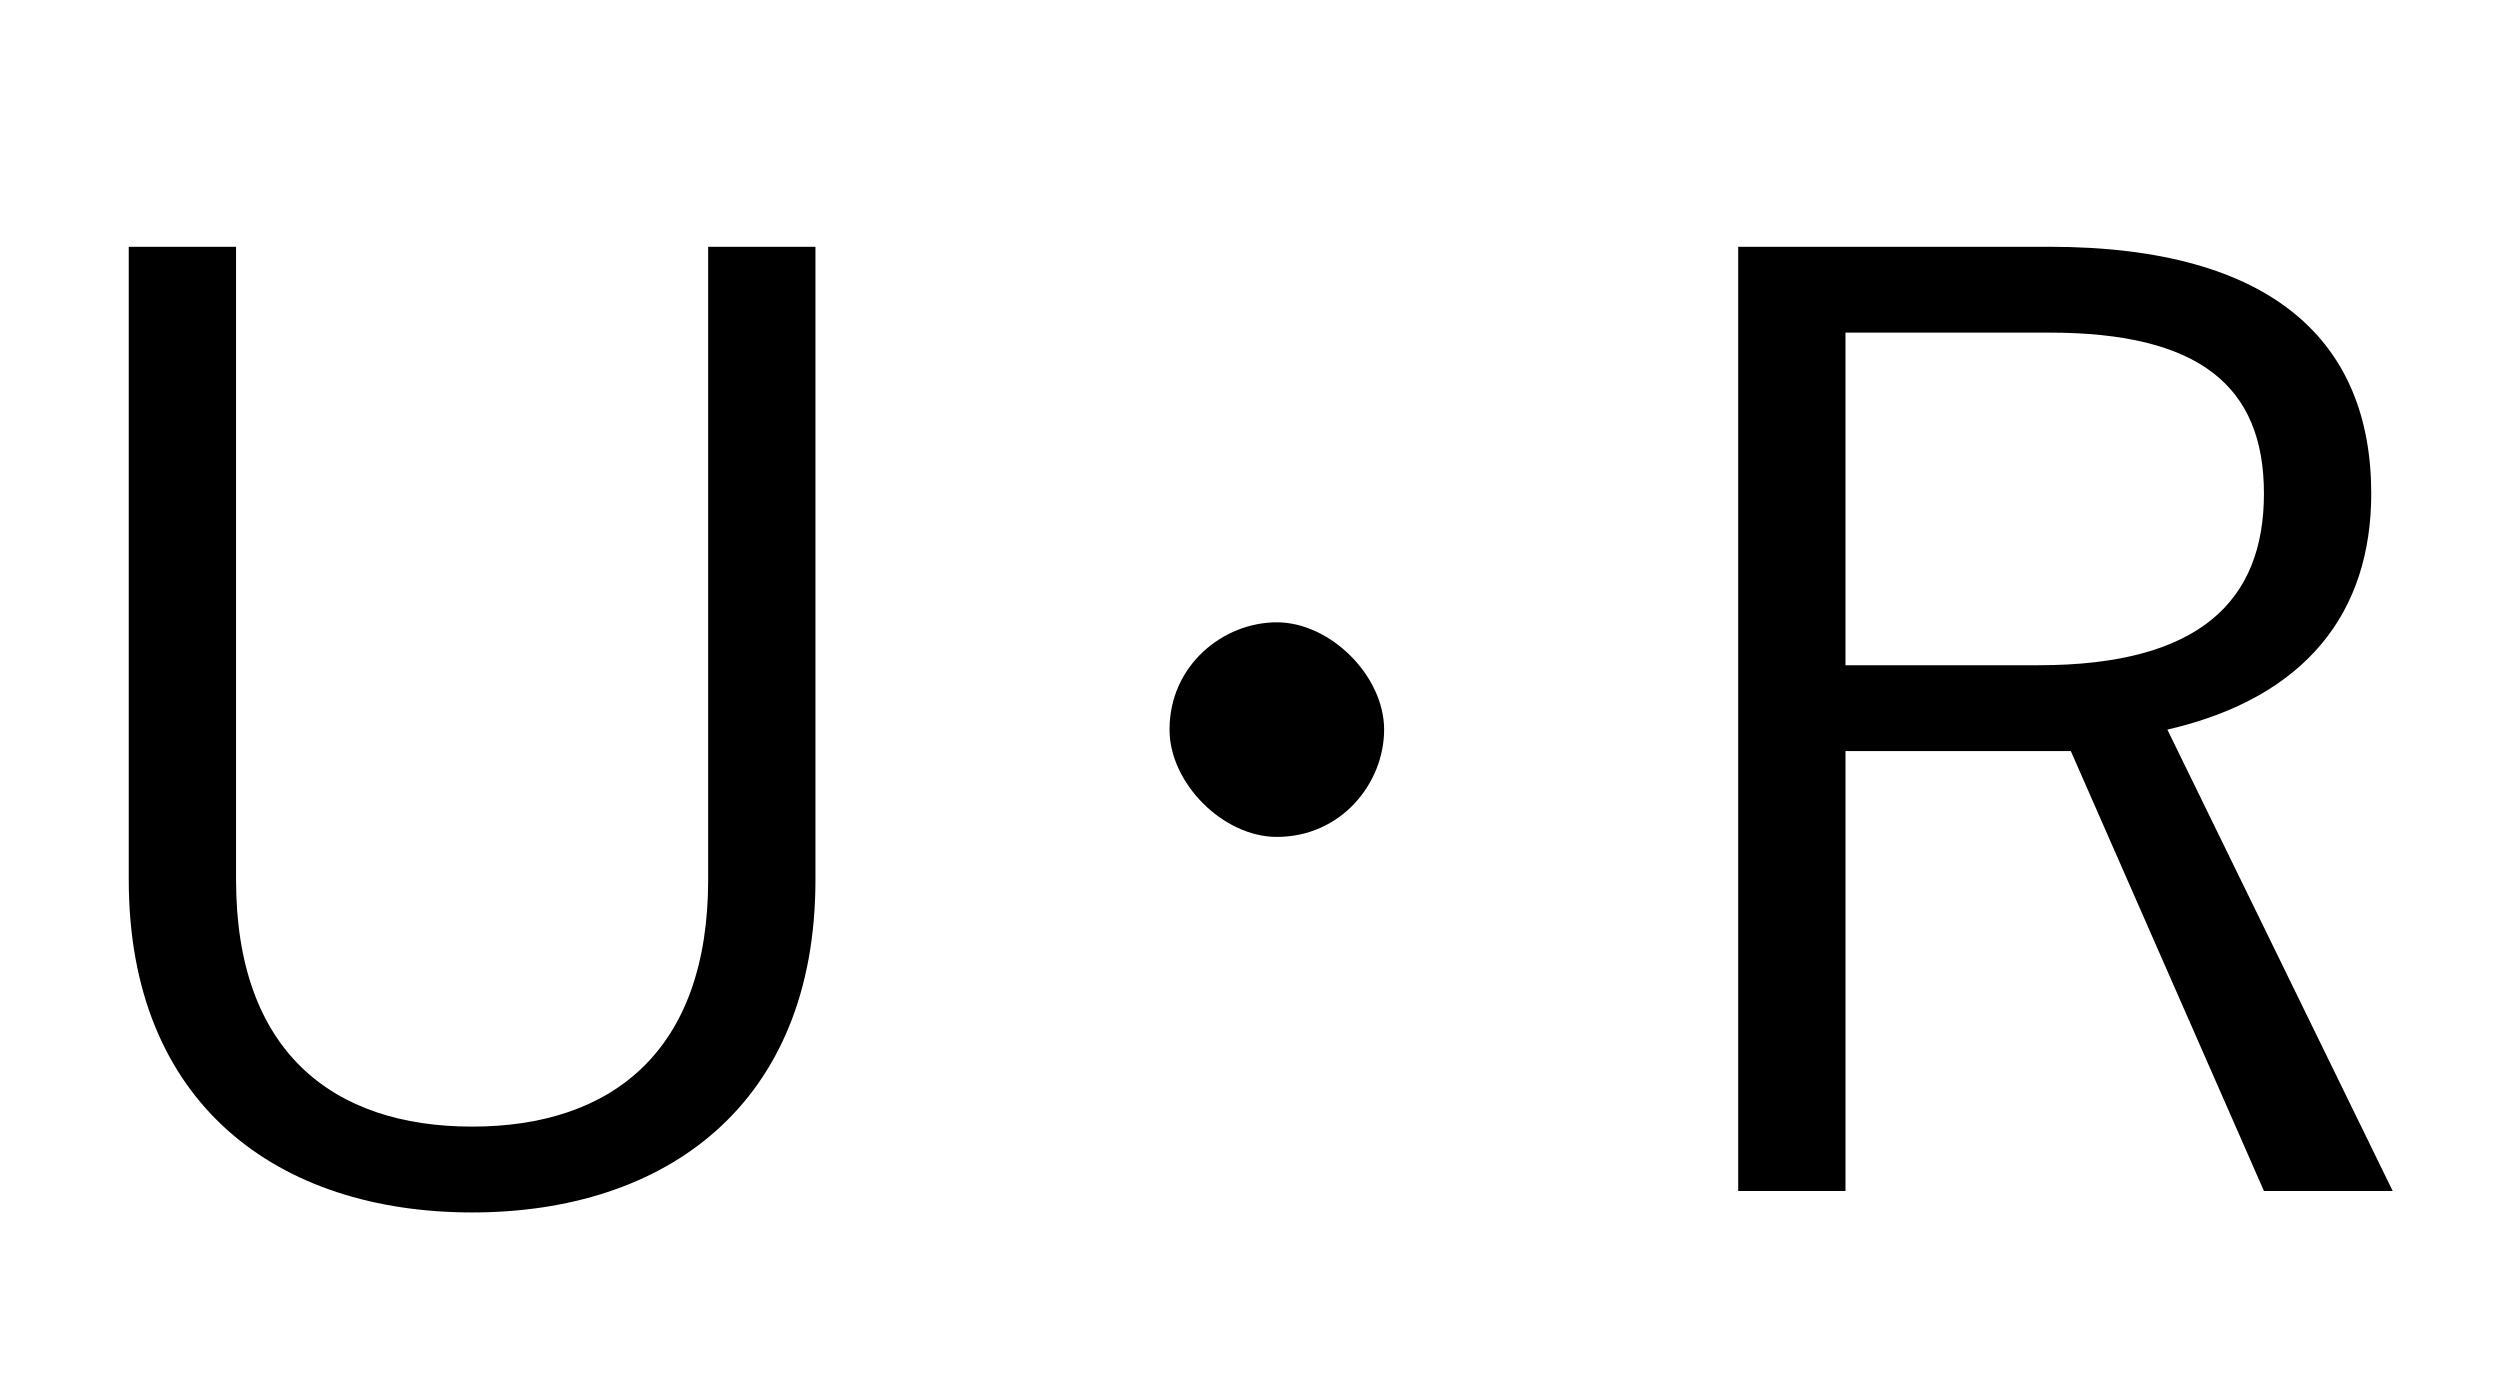 <?xml version="1.0" encoding="utf-8"?>
<!-- Generator: Adobe Illustrator 26.1.0, SVG Export Plug-In . SVG Version: 6.00 Build 0)  -->
<svg version="1.1" id="レイヤー_1" xmlns="http://www.w3.org/2000/svg" xmlns:xlink="http://www.w3.org/1999/xlink" x="0px"
	 y="0px" viewBox="0 0 23.3 13" style="enable-background:new 0 0 23.3 13;" xml:space="preserve">
<style type="text/css">
	.st0{enable-background:new    ;}
</style>
<g class="st0">
	<g>
		<path d="M7.6,8.2c0,2.1-1.4,3.1-3.2,3.1c-1.8,0-3.2-1-3.2-3.1V2.3h1v5.9c0,1.6,0.9,2.3,2.2,2.3c1.3,0,2.2-0.7,2.2-2.3V2.3h1V8.2z"
			/>
		<path d="M12.9,6.8c0,0.5-0.4,1-1,1c-0.5,0-1-0.5-1-1c0-0.6,0.5-1,1-1C12.4,5.8,12.9,6.3,12.9,6.8z"/>
		<path d="M19.1,2.3c2.1,0,3,0.9,3,2.3c0,1.1-0.6,1.9-1.9,2.2l2.1,4.3h-1.2L19.3,7h-2.1v4.1h-1V2.3H19.1z M17.1,6.2H19
			c1.5,0,2.1-0.6,2.1-1.6c0-1-0.6-1.5-2-1.5h-1.9V6.2z"/>
	</g>
</g>
</svg>

